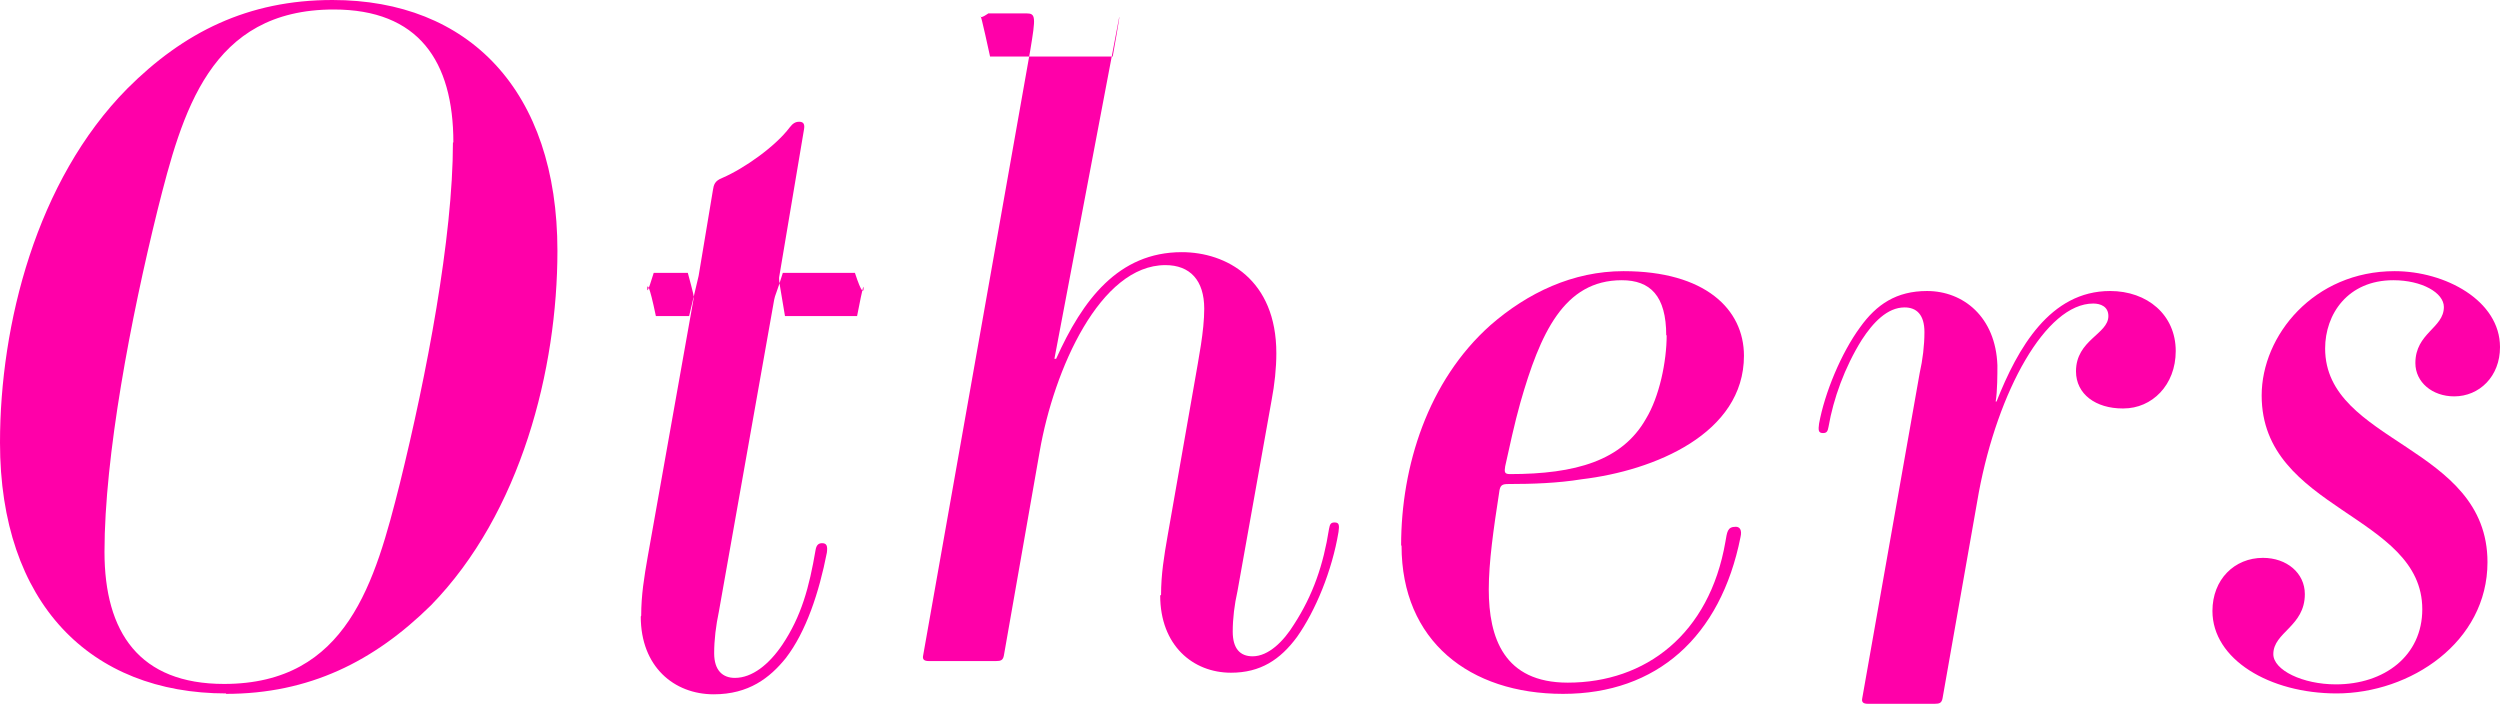 <?xml version="1.0" encoding="UTF-8"?>
<svg id="_レイヤー_2" data-name="レイヤー 2" xmlns="http://www.w3.org/2000/svg" viewBox="0 0 57.9 16.31">
  <defs>
    <style>
      .cls-1 {
        fill: #ff00a9;
        stroke-width: 0px;
      }
    </style>
  </defs>
  <g id="design">
    <g>
      <path class="cls-1" d="M5.24,16.06c-3.15,0-5.24-2.09-5.24-5.81C0,7.52.84,4.18,2.95,2.05,4.25.75,5.74,0,7.7,0c3.15,0,5.21,2.09,5.21,5.81,0,2.73-.84,6.07-2.93,8.21-1.32,1.3-2.82,2.05-4.75,2.05ZM10.5,3.3c0-1.89-.81-3.08-2.77-3.08C4.86.22,4.22,2.6,3.65,4.86c-.62,2.51-1.23,5.7-1.23,7.92,0,1.87.81,3.06,2.77,3.06,2.86,0,3.5-2.38,4.07-4.64.62-2.51,1.23-5.7,1.23-7.9Z"/>
      <path class="cls-1" d="M14.85,14.26c0-.48.07-.9.15-1.36l1.06-5.96c.02-.07,0-.13-.13-.62h-.79c-.15.49-.15.42-.15.36,0-.09.04-.13.2.64h.77c.18-.77.2-.84.22-.93l.33-1.98c.02-.13.04-.22.22-.29.51-.22,1.23-.73,1.56-1.17.07-.09.13-.13.22-.13.11,0,.13.07.11.18l-.57,3.39c-.02.09,0,.15.13.93h1.67c.15-.77.15-.71.15-.64,0,.09-.04.13-.2-.36h-1.67c-.15.49-.18.51-.2.62l-1.28,7.22c-.07.33-.11.66-.11.97,0,.4.2.57.48.57.4,0,.79-.31,1.1-.77.44-.66.62-1.32.77-2.2.02-.11.07-.15.15-.15.11,0,.13.07.11.22-.18.92-.48,1.83-.95,2.44-.37.46-.86.84-1.67.84-.92,0-1.69-.64-1.69-1.8Z"/>
      <path class="cls-1" d="M26.89,13.78c0-.48.07-.9.15-1.36l.63-3.59c.09-.53.22-1.16.22-1.68,0-.66-.33-1.01-.9-1.01-1.51,0-2.58,2.41-2.91,4.31l-.83,4.73c-.02.11-.07.13-.18.13h-1.56c-.11,0-.15-.04-.13-.13l2.48-14.01c.13-.78.13-.86-.09-.86h-.88s-.18.13-.18.07c0-.09.22.93.22.93h2.84s.18-1,.15-.91l-1.5,7.91h.04c.61-1.36,1.44-2.47,2.91-2.47,1.03,0,2.19.63,2.19,2.34,0,.35-.04.72-.11,1.09l-.79,4.42c-.07.31-.11.63-.11.94,0,.39.17.57.46.57.37,0,.72-.35.96-.74.44-.68.68-1.38.81-2.21.02-.11.04-.15.13-.15.11,0,.11.07.09.22-.15.9-.53,1.82-.96,2.43-.39.53-.85.83-1.53.83-.88,0-1.64-.63-1.64-1.79Z"/>
      <path class="cls-1" d="M32.45,12.63c0-1.83.62-3.81,2.07-5.1.86-.75,1.91-1.25,3.08-1.25,1.89,0,2.79.88,2.79,1.96,0,1.8-2.07,2.66-3.76,2.86-.55.09-1.14.11-1.69.11-.15,0-.2.02-.22.2-.13.84-.24,1.61-.24,2.24,0,1.12.35,2.16,1.83,2.16,1.8,0,3.28-1.12,3.65-3.26.04-.22.04-.35.24-.35.09,0,.15.07.11.24-.46,2.31-1.94,3.63-4.11,3.63s-3.74-1.23-3.74-3.43ZM38.59,7.77c0-.92-.37-1.28-1.03-1.28-1.34,0-1.89,1.23-2.35,2.84-.13.46-.26,1.06-.35,1.47-.02.13-.02.18.11.18,1.52,0,2.6-.31,3.15-1.28.31-.51.48-1.32.48-1.94Z"/>
      <path class="cls-1" d="M49.16,9.46c-.62,0-1.08-.33-1.08-.86,0-.73.75-.86.75-1.28,0-.22-.18-.29-.35-.29-1.1,0-2.21,2.03-2.65,4.37l-.84,4.77c-.02.11-.07.13-.18.13h-1.55c-.11,0-.15-.04-.13-.13l1.33-7.53c.07-.31.11-.64.11-.95,0-.4-.18-.57-.46-.57-.4,0-.73.35-.99.75-.4.64-.66,1.37-.77,2.01-.02.11-.04.15-.13.15-.11,0-.11-.07-.09-.22.13-.71.51-1.63.95-2.23.38-.53.84-.84,1.55-.84.84,0,1.59.6,1.63,1.72,0,.2,0,.6-.04.84h.02c.49-1.24,1.24-2.56,2.63-2.56.86,0,1.52.55,1.52,1.39,0,.79-.55,1.33-1.21,1.33Z"/>
      <path class="cls-1" d="M54.12,16.06c-1.56,0-2.88-.79-2.88-1.91,0-.73.51-1.23,1.17-1.23.55,0,.97.35.97.84,0,.75-.73.88-.73,1.39,0,.37.68.7,1.45.7,1.12,0,2-.66,2-1.74,0-2.2-3.72-2.29-3.72-4.95,0-1.39,1.21-2.88,3.08-2.88,1.17,0,2.44.68,2.44,1.76,0,.68-.48,1.14-1.06,1.14-.51,0-.9-.33-.9-.77,0-.7.66-.81.66-1.3,0-.33-.51-.62-1.17-.62-1.06,0-1.58.79-1.58,1.58,0,2.2,3.76,2.24,3.76,4.95,0,1.85-1.78,3.04-3.5,3.04Z"/>
    </g>
  </g>
</svg>